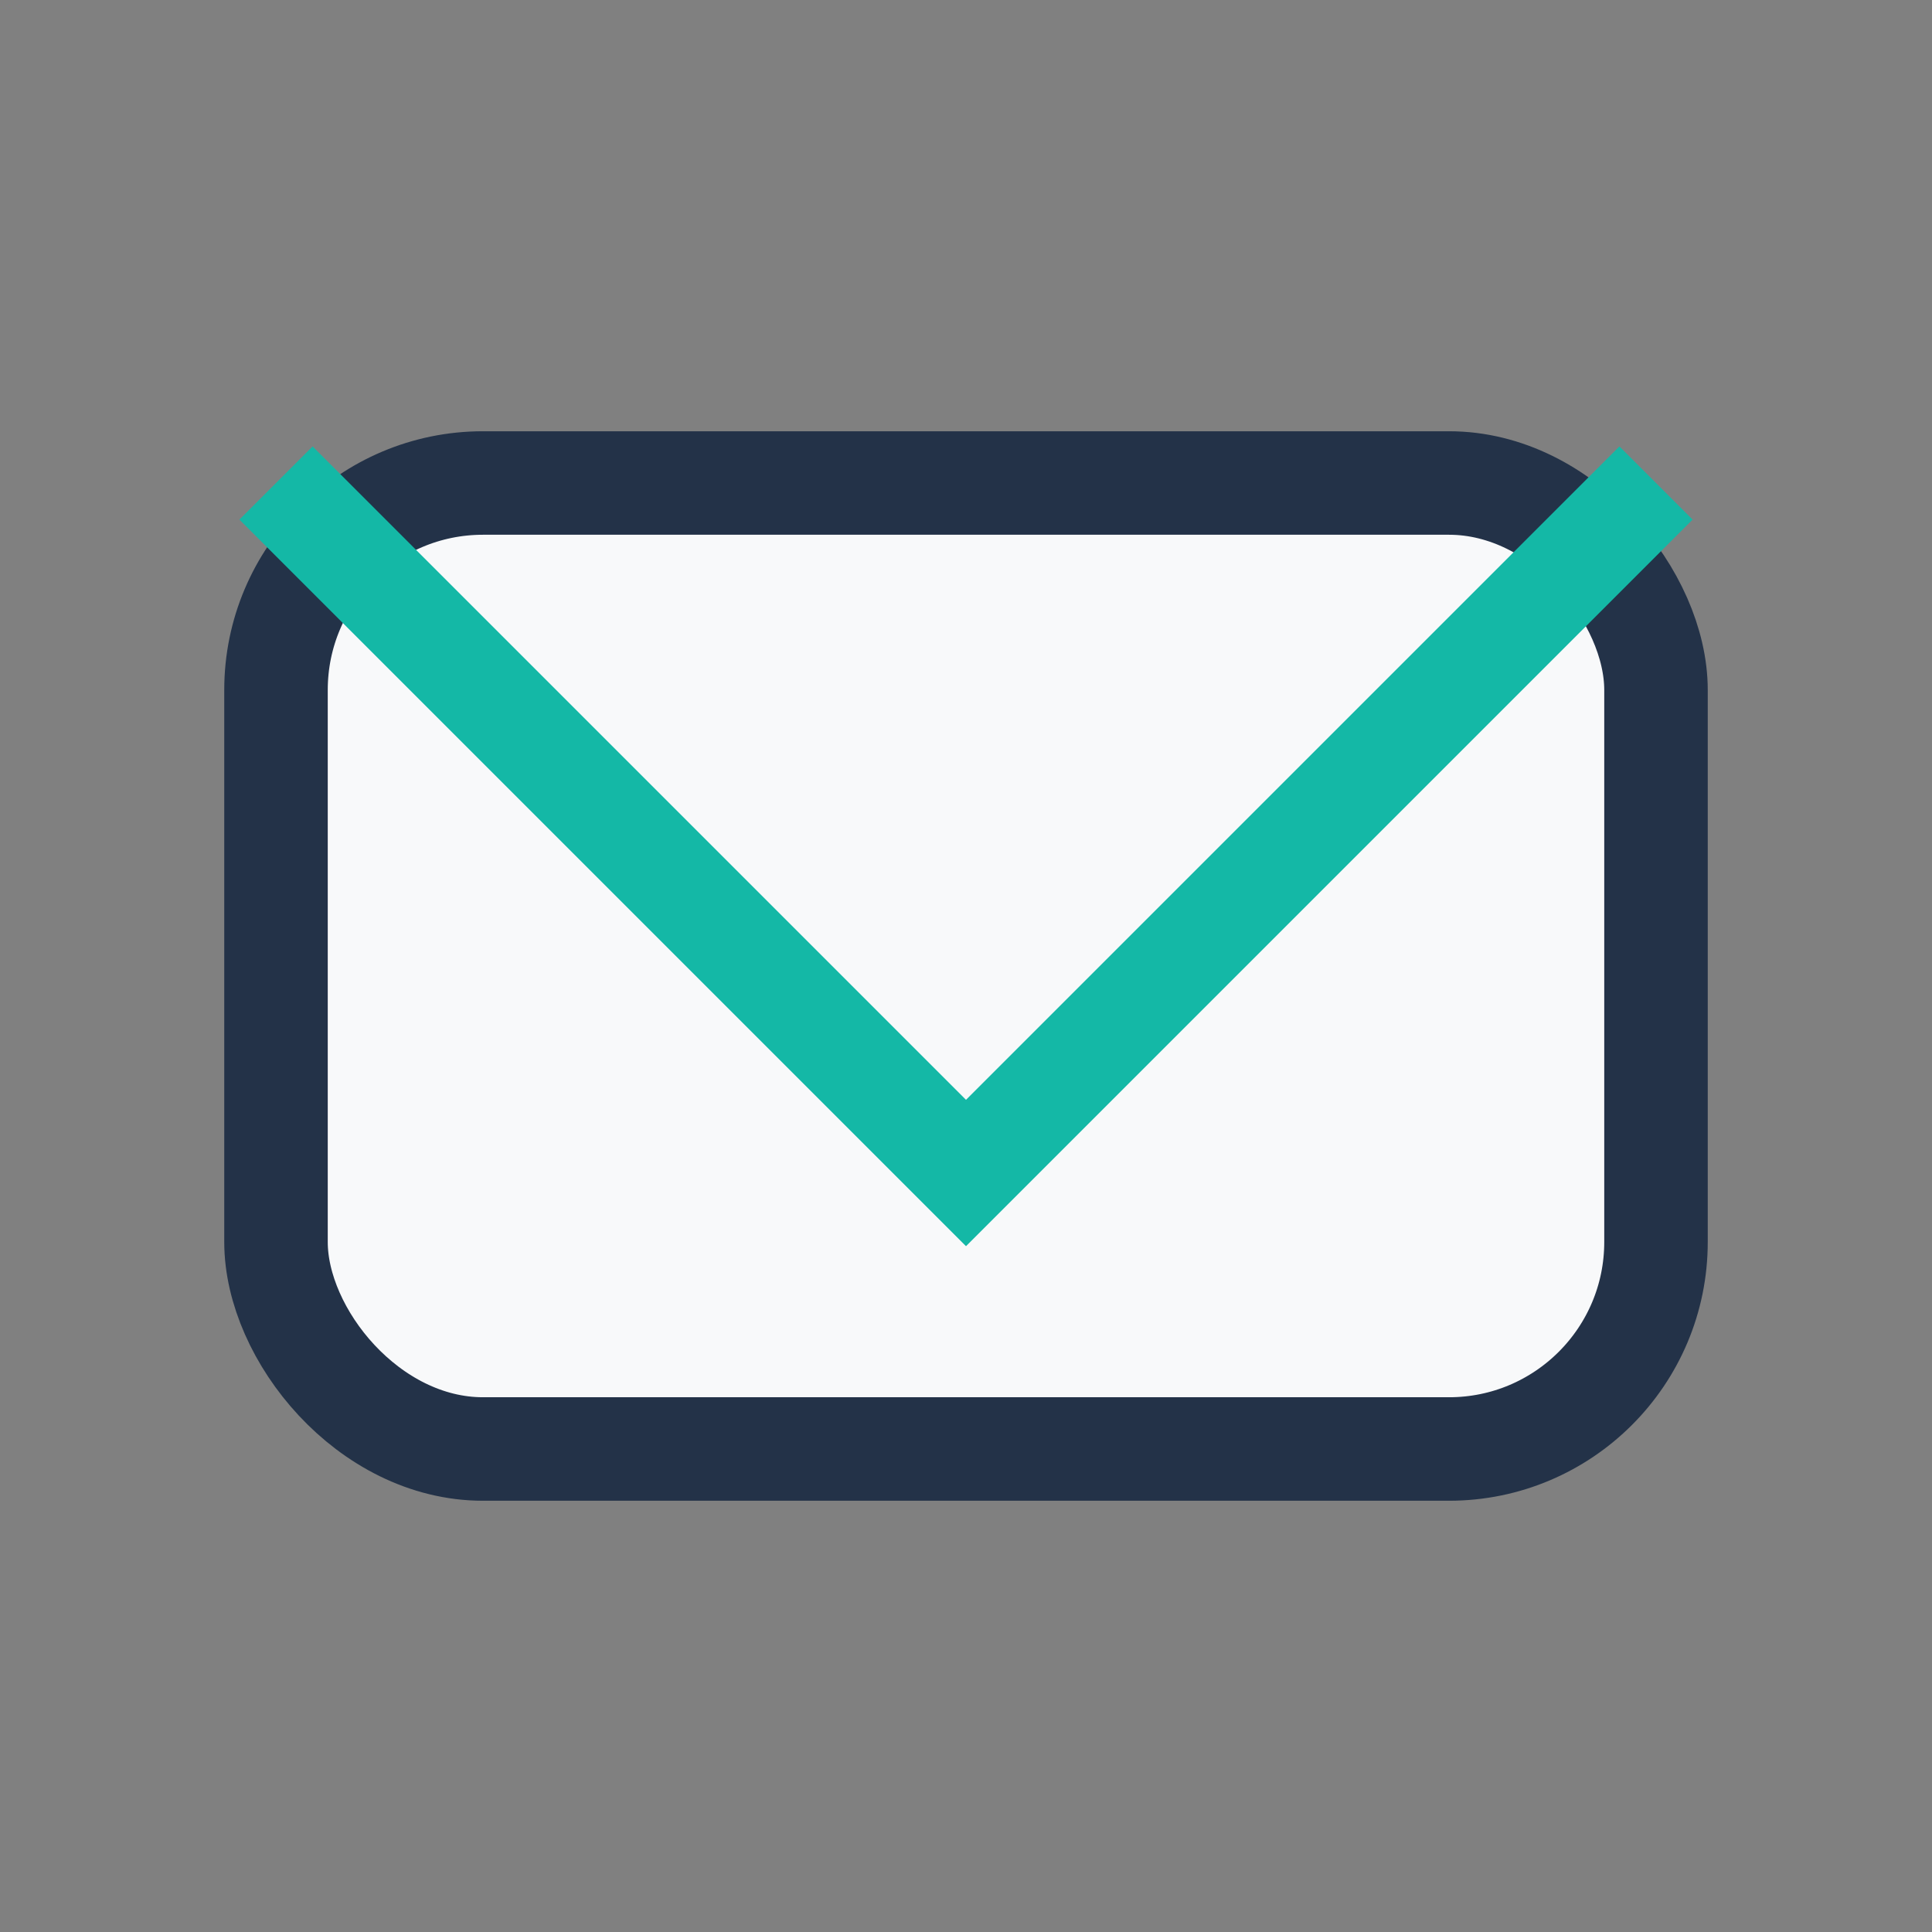 <?xml version="1.0" encoding="UTF-8"?>
<svg xmlns="http://www.w3.org/2000/svg" width="28" height="28" viewBox="0 0 28 28"><rect x="0" y="0" width="28" height="28" fill="#808080" stroke="none"/><rect x="4" y="7" width="20" height="14" rx="3" fill="#F8F9FA" stroke="#233248" stroke-width="1.5"/><polyline points="4,7 14,17 24,7" fill="none" stroke="#14B8A6" stroke-width="1.5"/></svg>